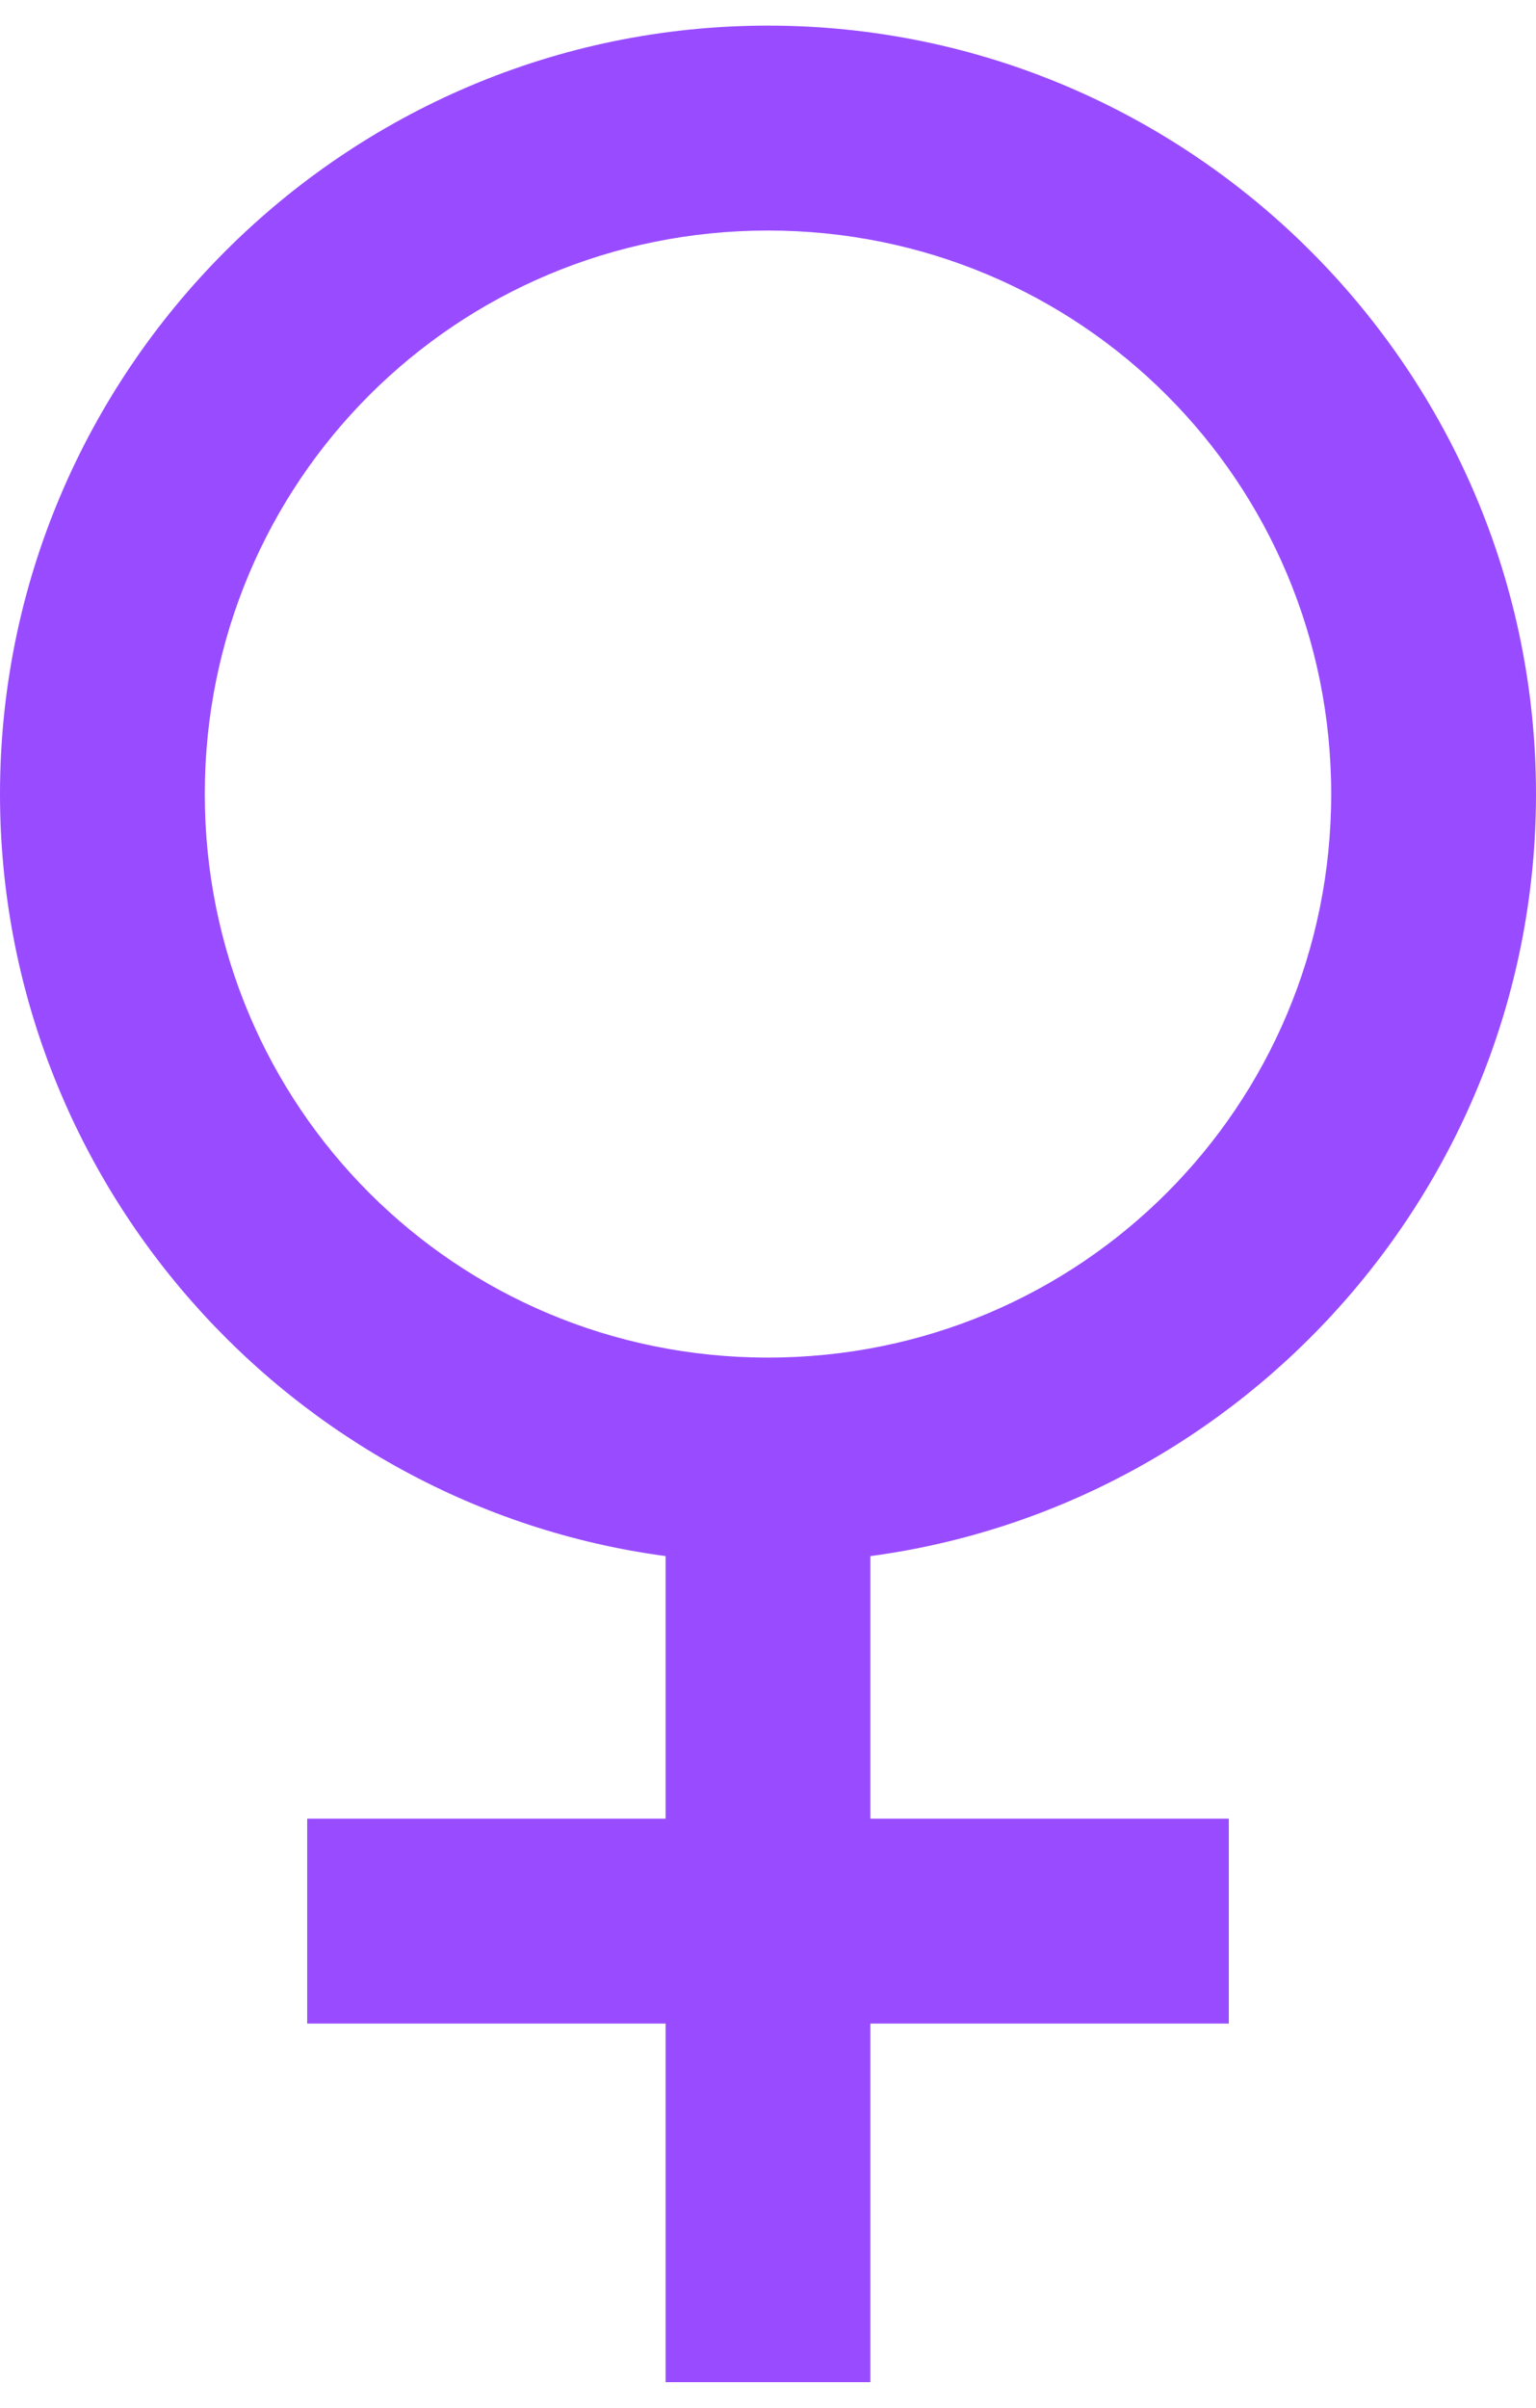 <?xml version="1.0" encoding="UTF-8"?> <svg xmlns="http://www.w3.org/2000/svg" width="30" height="47" viewBox="0 0 30 47" fill="none"><path d="M15 0.5C6.738 0.5 0 7.238 0 15.5C0 23.082 5.676 29.395 13 30.375V35.5H6V39.5H13V46.5H17V39.5H24V35.5H17V30.375C24.324 29.395 30 23.082 30 15.5C30 7.238 23.262 0.5 15 0.5ZM15 4.5C21.098 4.5 26 9.402 26 15.5C26 21.598 21.098 26.5 15 26.5C8.902 26.5 4 21.598 4 15.5C4 9.402 8.902 4.5 15 4.5Z" fill="#994CFF"></path></svg> 